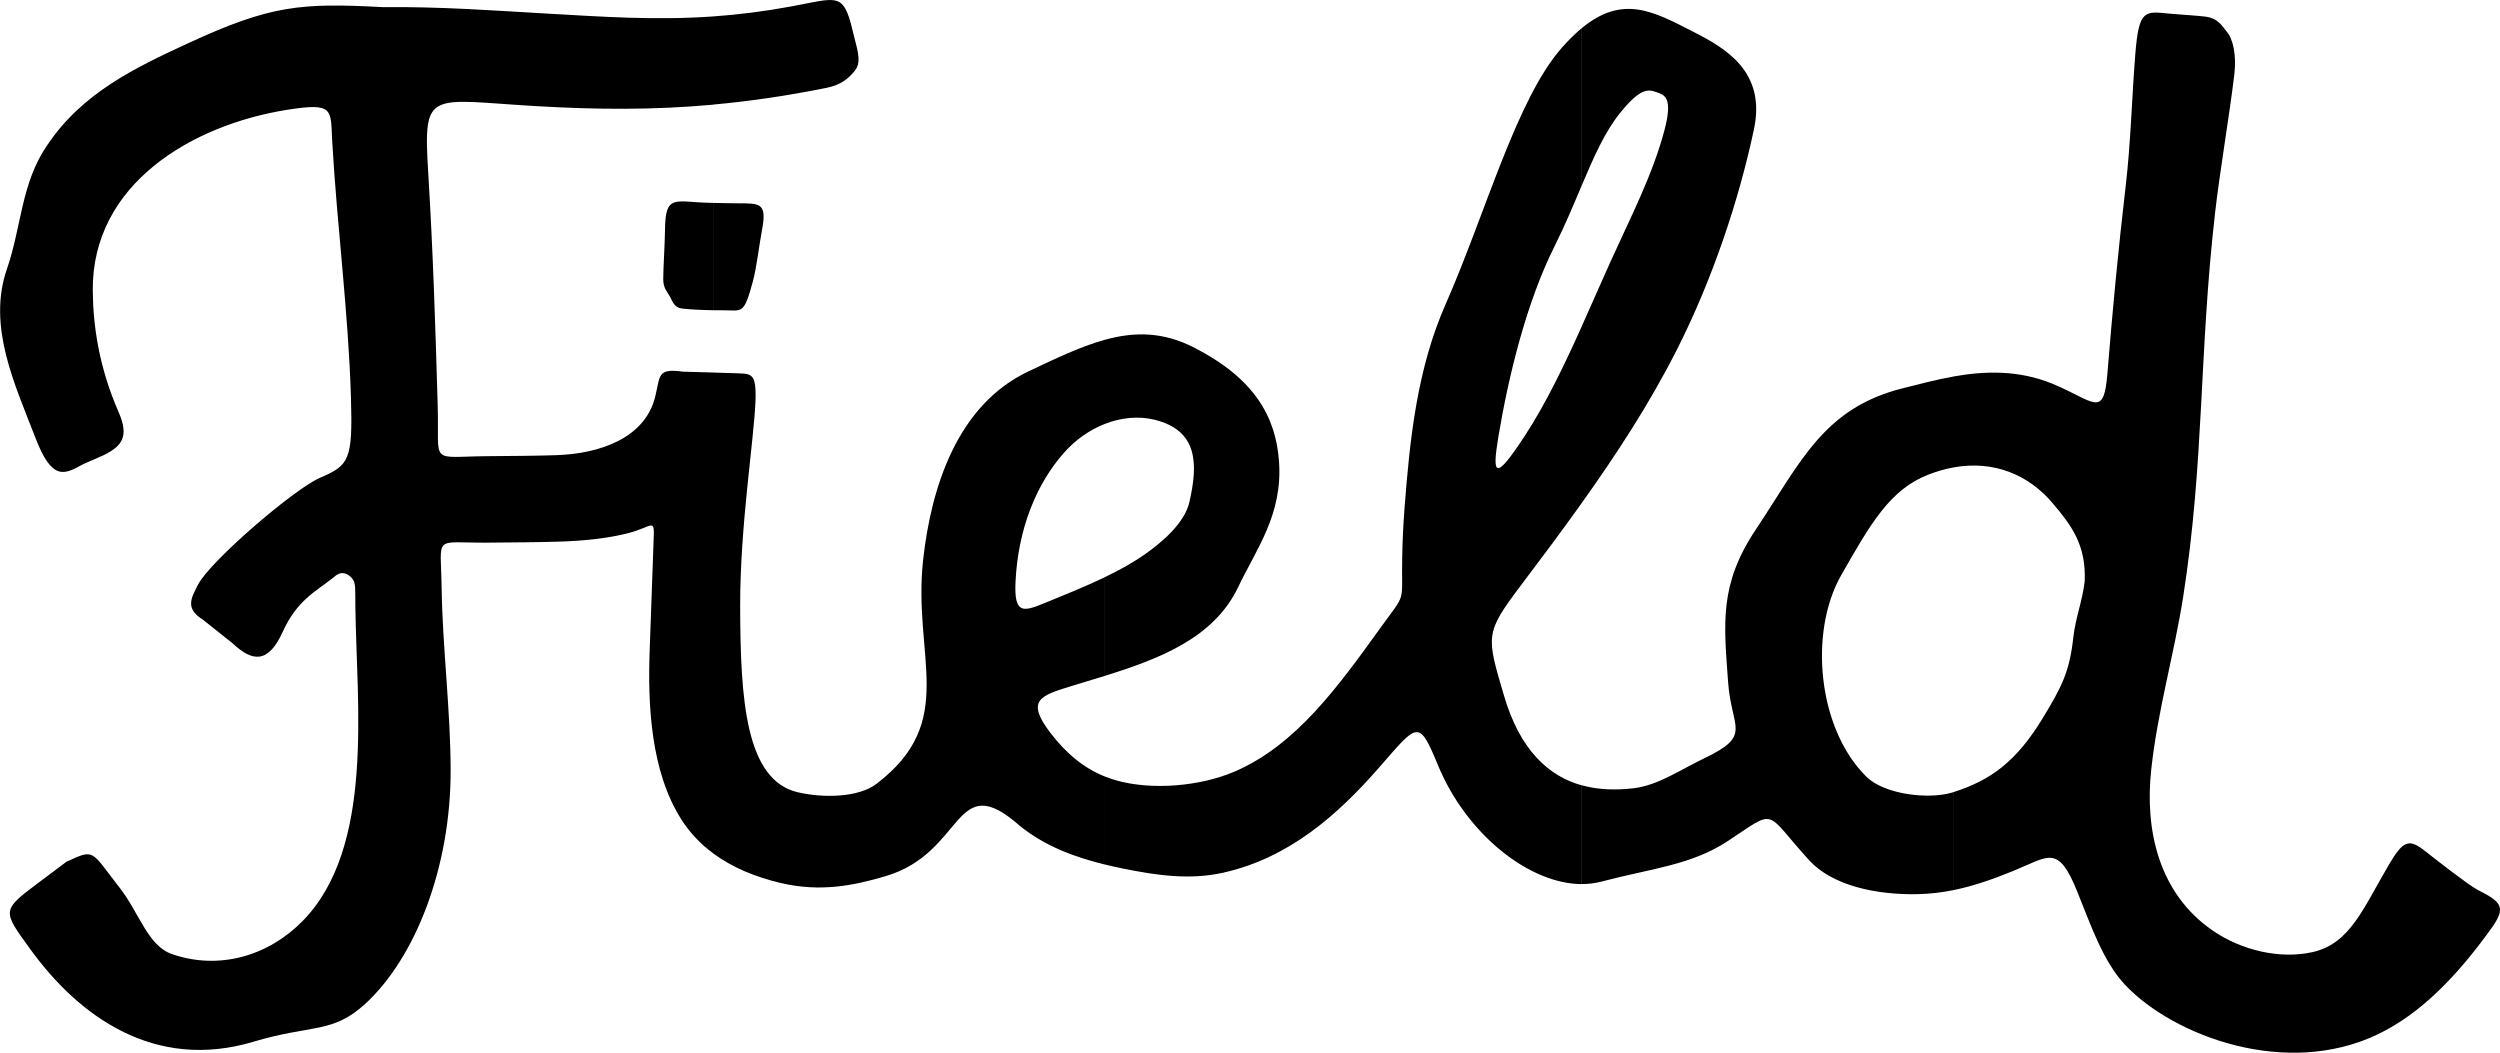 <?xml version="1.0" encoding="UTF-8"?><svg id="Layer_2" xmlns="http://www.w3.org/2000/svg" viewBox="0 0 519.31 218.67"><defs><style>.cls-1{fill-rule:evenodd;stroke-width:0px;}</style></defs><g id="Layer_1-2"><path class="cls-1" d="m405.76,184.89v-20.34c7.7-2.44,13.1-6.33,18.63-15.48,3.89-6.43,5.5-9.5,6.29-16.69h0c.43-3.96,1.92-7.67,2.36-11.63.33-7.52-2.73-11.59-6.66-16.23-5.04-5.96-12.28-8.94-20.62-7.42v-18.89c6.39-1.14,13.51-1.42,20.65,1.53,8.64,3.58,10.58,7.33,11.35-2.17,1.07-13.22,2.27-25.87,3.81-39.04,1.04-8.88,1.27-18.32,1.99-27.35.76-9.44,2-8.83,7.4-8.32,1.85.17,5.29.36,7.14.59,2.77.34,3.6,2.16,4.42,3.09,1.3,1.46,2.1,4.8,1.6,8.97h0c-1.05,8.74-3,20-4,28.75-3.34,29.24-2.23,51.64-6.61,79.64-1.89,12.07-5.28,23.5-6.64,35.9-1.39,12.72,1.6,25.79,12.72,33.47,6.02,4.16,14.04,6.02,20.76,4.51,7.8-1.76,10.43-8.88,15.88-18.16,2.99-5.08,4.16-5.51,7.62-2.76,1.7,1.35,8.94,7.02,10.8,7.97,4.97,2.53,6.04,3.58,2.86,8.02-7.01,9.77-14.6,17.67-23.5,21.96-19.13,9.23-42.48.35-52.45-10.1-4.67-4.89-7.21-12.47-10.07-19.52-4.02-9.93-5.89-7.28-13.33-4.26-4.03,1.64-8.09,3.09-12.39,3.97Zm0-106.68v18.89c-1.74.32-3.52.83-5.34,1.55-7.81,3.09-11.85,10.09-17.98,20.87-6.73,11.83-4.87,31.86,5.27,41.84,3.74,3.67,12.92,4.78,17.92,3.24l.14-.04v20.34c-2.41.49-4.9.79-7.5.84-8.5.16-17.64-1.73-22.51-7.09-9.45-10.41-6.5-10.75-16.9-3.91-7.56,4.98-15.83,5.65-26.25,8.4-1.29.34-2.63.5-4.01.5v-20.51c3.46.96,7.16,1.05,10.89.59,4.97-.62,9.65-3.87,14.6-6.24,9.97-4.77,5.57-6.08,4.88-15.77-.87-12.16-1.91-20.22,5.74-31.69,9.34-14,14.05-25.29,30.68-29.4,3.11-.77,6.62-1.73,10.37-2.4h0Zm-77.17,26.24c7.23-10.14,14.04-20.57,19.7-31.73,7.41-14.61,12.93-31.14,16.05-45.87,2.55-12-5.92-16.84-12.58-20.24-8.24-4.21-14.62-7.82-23.17-.78v32.64c2.49-5.89,4.79-11.12,7.97-15.04,4.12-5.09,5.73-4.93,7.49-4.3,1.58.57,3.55.9,1.71,7.87-2.45,9.3-7.03,18.09-11.18,27.27-1.96,4.33-3.94,8.91-6,13.48v36.69Zm-99.13,15.46c3.09-1.48,5.98-3.08,8.53-4.89,3.04-2.17,8.04-6.15,9.09-10.77,1.74-7.73,1.92-14.85-7.34-17.08-3.26-.78-6.85-.44-10.27.9v-17.48c6.23-1.72,12.14-1.71,18.68,1.66,12.29,6.33,16.85,14.15,17.53,23.57.8,11.05-4.68,18.16-8.5,26.17-5.04,10.57-16.42,14.9-27.71,18.41v-20.49h0ZM328.59,5.83c-1.34,1.1-2.73,2.46-4.19,4.12-9.44,10.75-15.79,34.36-24.13,53.29-5.89,13.37-7.4,27.8-8.51,42.23-.26,3.44-.43,6.85-.49,10.23-.18,9.98.96,7.13-4.4,14.56-8.89,12.32-17.65,24.59-30.55,30.07-7.04,2.99-16.99,3.88-24.43,1.78-.83-.23-1.64-.51-2.43-.83v18.29c1.31.32,2.63.61,3.96.88,6.8,1.37,13.64,2.38,20.57.85,13.76-3.04,23.9-12.03,32.52-21.91,8.01-9.16,8.18-10.16,12.2-.42,5.96,14.41,19.03,24.66,29.87,24.68v-20.51c-6.9-1.92-12.85-7.32-16.18-18.69-3.65-12.45-3.99-12.88,3.57-22.91,4.26-5.65,8.51-11.31,12.61-17.07v-36.69c-3.63,8.07-7.5,16.13-11.89,22.83-6.1,9.31-6.8,8.3-5.45.17,2.15-12.94,5.92-28.13,11.65-39.57,2.21-4.41,3.99-8.71,5.68-12.71V5.83Zm-111.71,119.49c4.34-1.78,8.62-3.5,12.58-5.4v20.49c-2.25.7-4.5,1.36-6.69,2.04-6.53,2.01-9.81,2.9-4.63,9.71,3.36,4.41,7.02,7.39,11.32,9.12v18.29c-6.27-1.53-12.33-3.8-17.5-7.92-13.92-12.38-11.32,5.44-28.04,10.36-6.71,1.98-13.49,3.32-21.65,1.43-5.28-1.23-10.1-3.21-14.08-6.14v-99.91l4.11.12c3.56.21,4.87-.54,4.63,5.79-.3,8.03-3.21,25.97-3.18,42.58.04,19.5,1.12,36.18,12,38.7,5.35,1.24,12.6,1.07,16.28-1.73,17.13-13.03,7.5-26.38,9.73-46.6,1.65-14.9,7.02-32.06,21.82-39.08,5.81-2.75,10.94-5.21,15.89-6.58v17.48c-3.12,1.22-6.09,3.28-8.53,6.06-5.74,6.55-9.46,15.8-9.99,26.68-.33,6.8,1.58,6.28,5.93,4.51h0Zm-68.69-60.88v-22.29c1.83.05,3.76.07,4.99.08,4.65.03,6.2-.19,5.1,5.59-.58,3.06-1.12,7.79-1.88,10.6-1.92,7.1-2.21,6.03-6.25,6.03h-1.97Zm0-42.7V3.41c5.09-.36,10.41-1.01,16.14-2.07,9.11-1.69,10.59-2.84,12.37,3.38.32,1.28.64,2.57.96,3.84,1.1,3.98.79,5.15-.37,6.47-.98,1.1-2.4,2.58-5.6,3.22-8.4,1.69-16.12,2.8-23.5,3.47Zm0-18.32v18.32c-12.53,1.14-24.11,1.03-36.42.33-22.66-1.29-23.89-3.77-22.83,13.62,1.02,16.7,1.5,31.94,1.98,48.56.36,12.48-1.92,10.6,10.33,10.51,5.19-.04,10.39-.08,14.3-.21,9.24-.3,18.4-3.65,20.52-12.02,1.12-4.43.33-6.1,5.83-5.32,1.65.06,4.04.12,6.29.17v99.91c-2.62-1.93-4.88-4.27-6.66-7.08-6.4-10.06-6.99-23.92-6.57-35.26.26-7.03.52-14.85.78-21.89.22-6,.34-3.68-5.61-2.22-3.82.94-8.39,1.49-14,1.67-3.76.12-9.27.17-14.79.21-11.5.09-9.76-1.85-9.6,9.45.17,12.07,1.84,25.32,1.87,37.73.05,20.24-7.33,39.04-17.69,48.57-6.86,6.32-11.19,4.3-23.23,7.91-20.56,6.17-36.29-5.23-46.41-19.23-5.76-7.97-6.04-7.99,1.65-13.74,1.96-1.47,3.91-2.93,5.87-4.4,5.98-2.78,5.01-2.33,11.06,5.4,4.06,5.19,5.83,12.03,10.84,13.77,9.79,3.4,20.04.42,27.2-6.9,14.94-15.28,11.18-44.86,10.92-65.17-.05-3.88.13-4.98-.65-5.93-.65-.8-2.1-1.92-3.78-.31-3.98,3.14-7.67,4.8-10.69,11.43-2.99,6.57-6.26,6.23-10.43,2.29-2.03-1.61-4.06-3.23-6.09-4.84-3.74-2.34-2.53-4.42-1.06-7.28,2.55-4.96,20.09-19.97,25.35-22.22,6.06-2.6,6.83-3.62,6.43-16.77-.54-17.76-2.89-35.51-3.9-53.26-.36-6.45.52-7.99-9.42-6.4-19.57,3.12-40.53,15.31-40.31,37.6.07,7.38,1.34,15.98,5.36,25.16,2.26,5.15.67,7.06-2.98,8.92-1.44.64-2.88,1.27-4.33,1.9-3.88,2.11-6.44,3.72-9.96-5.45-4.26-11.09-10.06-23.15-5.91-35.11,3-8.63,2.93-17.83,8.38-25.71,7.29-10.9,18.47-16.16,29.17-21.11C56.15,1.08,62.42.57,79.49,1.48c12.09-.12,23.44.73,33.26,1.29,12.36.7,23.27,1.5,35.43.64h0Zm0,38.73c-1.35-.03-2.65-.08-3.56-.15-5.24-.39-6.45-.59-6.5,6.07h0c-.03,2.64-.34,7.25-.36,9.89-.01,1.9.82,2.63,1.39,3.64.55.99.82,2.3,2.56,2.5,1.96.22,4.32.31,6.48.34v-22.29Z"/></g></svg>